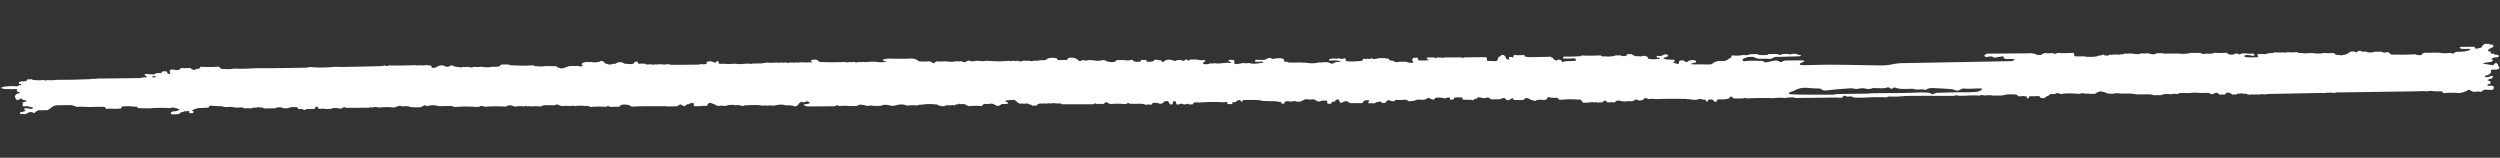 <svg xmlns="http://www.w3.org/2000/svg" width="2266" height="143" fill="none"><rect width="100%" height="100%" fill="#333333" stroke="none"/><path fill="#fff" d="M1794.68 82.214c-.7.143-1.26.567-1.88.863-4.4.529-8.8.586-13.26.568-8.24-.034-16.45.297-24.67.492-.15.003-.29.202-.45.31-1.44.502-2.81 1.536-4.48.299-1-.744-2.26-.761-3.53-.797-2.13-.06-4.27-.213-6.37-.113-13.99.67-28.01.454-42.01.664-1.69.025-3.36.22-5.05.335-7.6.114-15.2.22-22.81.345-2.72.044-5.48-.055-8.1.628-9.57-.012-19.14.008-28.71-.049-3.6-.022-7.21-.209-10.81-.363-.31-.013-.71-.303-.88-.534-.34-.458-.07-.951.46-1.171 1.46-.603 3.16-.963 4.47-1.685 4.12-2.27 8.67-2.85 13.76-2.19 2.28.296 4.65.242 6.97.387 1.06.065 2.54-.04 3.07.397 2.66 2.176 5.59 1.333 8.75.955 5.6-.667 11.29-1.006 16.93-1.428 1.26-.093 2.67-.187 3.8.122 2.14.585 4.02.358 6.1-.073 1.36-.28 3.04-.263 4.4.047 2.61.598 4.97.7 7.28-.443.78-.392 1.61.114 2.37.107 3.34-.03 6.75.472 10.02-.428 1-.277 2.13-.403 2.91.319 1.07.992 1.99.951 2.98.02.63-.58 1.49-.527 2.28-.236 3.61 1.33 7.44 1.078 11.26 1.04 1.91-.02 4.08-.334 5.68.188 3.1 1.01 6.28-.448 9.26.618.89.318 1.54-.275 2.21-.61 2.03-1.024 4.29-1.086 6.7-.909 3.59.265 7.2.276 10.79.6 2.44.224 4.99-.02 7.35 1.064 1.92.888 4.06.747 5.81-.54.94-.707 2.29-.883 3.54-.737 5.26.612 10.48-.466 15.72.097-.08.898-.5 1.56-1.86 1.84Zm-430.98-26.9c-.14-.025-.09-.238 0 0Zm-58.36-1.636Zm-66.5 2.933ZM222.002 94.821c-.158-.15-.301-.38-.465-.496.164.115.308.346.466.496h-.001ZM154.901 69.05Zm-14.056.905c-.556.145-1.164.19-1.898.296-.4-.2-.871-.432-1.341-.664.5-.2.973-.456 1.509-.58.35-.082.789.02 1.186.053.199.016.412.033.586.097.171.062.447.222.421.274-.093.195-.239.465-.463.524ZM2072.49 47.339c-1.11.585-2.26.546-3.41.009-2.32.494-4.67.27-7.02.043-2.02.894-4.39.653-6.59.989-2.44 1.389-5.29.23-7.9.553-1.23.153-1.89.529-1.13 1.523.4.518.72 1.266-.59 1.351-3.6.23-7.2.428-10.78-.192-.32-.054-.67-.38-.78-.629-.26-.557.37-.82.94-.911 2.14-.343 4.21-.006 6.27.45.89.198 1.97 0 2.06-.613.06-.438-.87-.954-1.36-1.436-2 .148-4.01.511-6.01-.06l-3.83-.022-.32.256-.47-.079c-1.84 1.027-2 1.028-3.26.018l-.01.069-2.35-.17c-.6.64-1.29 1.147-2.53.903-.85.253-1.72.282-2.56-.072-1.47-.067-1.82-1.245-3.01-1.58-3.48.376-6.97.417-10.48.068-1.4.5-2.85.878-4.46.883l-1.27-.024-2.56-.025c-.84.284-1.68.532-2.57.073-.9.105-1.4-.262-1.77-.782l-9.34.045c-2.15.759-4.51.635-6.8.84-.42-.014-.87-.026-1.31-.038-4.11-.475-8.23-.16-12.35-.216-1.61-.022-3.31.364-4.83-.392-1.76.022-3.53.045-5.29.069-.37.521-.97.75-1.8.688-.84.482-1.71.395-2.59.046-1.15.134-2.11-.086-2.87-.724-2.23.078-4.46.464-6.72.054-.94.297-1.91.88-2.83.837-2.5-.116-4.96-.497-7.45-.774-1.3.41-2.61.368-3.92.058-1.7.776-3.62.864-5.55.913-.52.633-1.13.597-1.77.059l-4.25.032c-.66.494-1.34.482-2.01-.015l-.32.166-.32-.142c-.81.562-1.62 1.127-2.91.927l-1.29-.182c-.74.063-1.21-.173-1.47-.639l-.49.039-.53-.1c-.99.856-2.34 1.041-3.81.918-.68.557-1.53.864-2.6.79-2.89.73-5.9.1-8.84.326-.48-.16-.94-.319-1.4-.478l-2.57.08-5.11-.04c-.72.065-1.03-.307-1.38-.64.34-.917-.06-1.751-.61-2.569-4.79.359-9.57.414-14.38.091-1.55.795-3.09 1.3-4.73.062-2.24.32-4.49.362-6.76.03l-2.73.992c-.17.549-.53.917-1.47.738l-1.29-.008c-1.11.174-2.06-.027-2.77-.686-1.34-.319-2.69-.637-4.03-.957-.42.072-.82.203-1.24.206-12.55.106-25.11.201-37.67.286-.42.002-.84-.113-1.26-.175-.87.618-1.74 1.235-2.62 1.852.54.902 1.41 1.6 2.85 1.3 2.07-.43 4.01-.87 5.82.465.67.495 1.47.153 2.29-.027 1.76-.391 3.61-.592 5.41-.92.79-.145 1.39.205 1.35.555-.21 1.522 1.05 1.681 2.68 1.805 2.49.189 5.02-.307 7.5.289-.83.538-1.65 1.074-2.49 1.613-11.25.227-22.53.468-33.8.677-21.91.406-43.81.812-65.72 1.17-3.23.053-6.37.478-9.4 1.118-3.74.79-7.49.995-11.33.937-14.05-.215-28.1-.537-42.15-.632-8.29-.055-16.58.25-24.88.379-1.27.02-2.55.019-3.82-.068-.56-.038-1.3-.107-1.37-.741-.06-.524.43-.769.87-1.08.96-.681 2.74-.706 3.23-2-.7-.163-1.25-.397-1.8-.398-4.68-.003-9.36.043-14.04.059-1.53.004-2.97.123-4.09.972-.87.66-1.81.681-2.72.042-1.59-1.11-3.47-1.064-5.38-.71-1.84.344-3.63.822-5.47 1.169-1 .187-2.15.426-2.99-.227-1.36-1.047-3.07-.896-4.76-.918-4.25-.053-8.5-.325-12.71.325-.93.145-1.68-.238-1.99-.859-.3-.628.04-1.204.86-1.526 1.28-.508 2.62-.959 3.93-1.433 1.87.063 4.31-.388 5.51.287 3.46 1.938 7.18 1.318 10.85 1.29 2-.015 4.2.632 6.01-.537 1.04-.648 2.04-1.248 3.64-1.144 1.58.101 3.18-.028 4.77-.055 5.06-.14 10.13-.286 15.19-.412 1.24-.032 1.89-.514 2.22-1.305-.72.186-1.43.172-2.09-.145-.96.17-1.49-.213-1.89-.764l-4.25-.025c-1.11.573-2.24.613-3.4.055l-5.36.046c-.57.297-1.14.593-1.72.89-1.04-.159-2.14-.217-2.87-.896l-8.15.12c-.11.273-.29.52-.55.74-.41-.007-.82-.05-1.22-.128-1.7.341-3.41.497-5.17.151-1.13.138-2.08-.096-2.82-.75l-7.01.08c-2 1.308-4.46.703-6.76.782-3.2.744-6.47.548-9.74.258-.12.58-.25 1.161-.38 1.742-.31.408-.61.819-1.39.807l-.12.056c-1.8 1.839-4.36 2.852-7.42 2.518-3.73-.405-6.12.85-8.43 2.547-.39.288-1.07.38-1.61.561l-9.41-.006c-2.54-.288-5.14.4-8.42-.381 1.83-.75 3.18-1.2 4.73-1.373.25-.886.45-1.788-1.3-2-2.11-.257-4.17-.18-5.75 1.018-1.1.836-2.09.768-3.05-.095-1.5-1.352-3.18-.848-4.87-.381-.03.26-.04.522-.09.778-.53 2.415-.83 2.487-4.25 1.061l.04.035-.59.056-.51-.229c.12-.267.14-.54.07-.816.35-.137.72-.196 1.12-.185l-.18-1.665c-3.35-.136-6.74-.117-10.07-1.02.59-1.464 2.94-1.12 3.76-2.121.29-.36.68-.926.48-1.189-.24-.308-1.05-.424-1.64-.562-1.71-.395-2.56.845-3.96 1.066-1.53.766-3.22.313-4.85.256.14.54.28 1.08.43 1.622l.35-.135.29.197c.86-.175 1.95-.054 1.99.494.04.463-1.06.742-1.95.531-2.56.41-5.12.53-7.69-.024-1.74-.08-1.13-1.087-1.37-1.757-.64-.098-1.22-.262-1.52-.72-1.38-.103-2.75-.598-4.15.135-.66.347-1.63.226-2.39-.173-1.18.284-2.34.32-3.46-.178-.82.096-1.26-.177-1.43-.714-.74-.114-1.32-.391-1.68-.891l-3.92.03-.81 1.522-.56.029-.56-.03c-.83.472-1.7.377-2.58.066-.79.075-1.4-.133-1.82-.622-1.35.29-2.71.294-4.08.023-.38.466-.98.622-1.71.592-2.92.758-5.93.698-8.96.386l-1.38.197-1.86-1.058c-5.63.336-11.26.412-16.9.099-.54.287-1.09.575-1.63.863l-1.26-.207c-4.55.535-9.15.357-13.74.362-.14.587-.27 1.174-.41 1.762l.07.076 6.38-.022c.45-.012.9-.026 1.35-.04l2.59-.24 1.29 1.005.08-.061c-.02.38-.03.76-.04 1.14l-.38.166-.35-.208c-1.29.583-2.77.422-4.17.463-2.43.069-4.8.015-7.11.839-.98.348-.75-.719-1-1.196l-1.5-.908c-.57.012-1.13.026-1.7.039-1.05.648-2.11 1.217-3.1-.07-1.13-.25-1.41-.91-1.61-1.608-.38-.047-.75-.106-1.12-.187a4.856 4.856 0 0 0-.45-.833c-4.8.108-9.59.29-14.39.295-2.69.003-5.42.43-8.08-.272-1.76.069-1.53-.949-1.82-1.682-3.09.346-6.2.411-9.32.078-.54.602-.51 1.276-.61 1.962-.06.45-.74.335-1.09-.067-.82-.044-1.65-.087-2.47-.132-.51.642-.67 1.296-.11 1.976-1.3.936-2.07.368-2.73-.51-.68-1.147-.87-2.5-2.63-3.201l-1.9.042c-.39.585-.55 1.3-1.66 1.472-.36.11-.73.219-1.09.328-.03.569-.05 1.137-.07 1.705.31.046.65.06.97.093-.32-.032-.66-.047-.97-.092-.41.58-.83 1.16-1.24 1.74-1.19.431-2.43.25-3.69.173-1.66-.104-3.34-.07-5.01-.096-.52-1.103.2-2.371-.93-3.395l-19.59.14c-1.06.584-2.14.573-3.23.017l-15.86.144c-.67.483-1.35.478-2.03-.014l-4.29.092c-.32.256-.65.511-.97.767-.3-.293-.59-.587-.89-.88-1.85-.009-3.71-.086-5.56-.005-1.68.075-1.82.56-.74 2.146l.14-.422c.39.026.76.108 1.11.246-.2.422-.58.668-1.24.657l-3.82.042c-.2.023-.4.061-.6.066-3.88.092-3.88.091-4.66-2.613l-2.81.16-.33.112-.29-.167c-.66.456-1.32.915-1.28 1.65l.05-.077-.3 1.063c.45.331.9.663 1.34.994-.22.646-.74 1.054-1.74.983-1.66-.12-3.37-.126-4.77-.95l-6.36-.084c-1.23.544-2.51.512-3.81.133-.44-.034-.88-.068-1.32-.104.03-.271.02-.543-.02-.814-1.46-.134-3.08.077-4.08-1.028v.001c-.24-.777-1.04-1.092-2.07-1.088-.83.003-1.59-.044-2.23-.467-1.32.316-2.64.271-3.98.016-2.21.567-4.45 1.025-6.85.842a14.04 14.04 0 0 1-.55-.738l-.2-.014c-.39.527-1.03.745-1.84.76l.04.08c-.96-.117-1.92-.236-2.87-.354a.805.805 0 0 0 .06.625c-2.85-.84-3.09-.754-3.8 1.322l-2.32.243c-3.83.271-7.65.708-11.52.162-.62-.033-1.25-.186-1.14-.688.18-.768-.21-1.38-.71-2l-.43.001c-1.56.65-3.14.85-4.77.057-1.8.415-3.62.434-5.45.076-1 .184-2.01.353-3.01.557-.62.13-1.15.413-.94.924.08.214.59.483.9.49 1.26.025 2.53-.04 3.79-.076 2.36-.067 4.59.153 6.36 1.447-2.34-.167-4.64-.343-6.59.933-.83.541-2.16.678-2.97.21-3.52-2.025-7.41-.389-11.07-.84-4.26 1.471-8.6.574-12.94.144-.68.283-1.32.197-1.96-.081-3.73.056-7.46.159-11.19.129-.72-.006-1.45-.531-2.18-.817-.71.25-1.39.25-2.01-.158-.35-.085-.92-.109-1.01-.265-.27-.485.32-.736.77-.996l.02-.062c-.73-.25-1.19-.646-1.38-1.2-2.45-.769-4.94-.472-7.43-.167-.41.069-.81.138-1.22.206-1.53.556-2.13-.647-3.24-.9-.47.34-.96.291-1.45.019-.36.526-.97.771-1.76.818l-.01.003c-.46.841-1.41.997-2.54.894l.13.202-7.83-.119c.01.606.03 1.213.04 1.819 2.19-.05 4.37-.101 6.56-.15l-.18.202c.52-.025 1 .03.88.504-.02.107-.52.15-.8.221l-.39.29-.55-.109c-3.66.538-7.3 1.4-11.02.1-1.76.332-3.52.381-5.29.021l-5.73 1.006c-1.28-.158-2.93.066-2.48-1.586.18-.653-.21-1.388-.34-2.084-.99-.08-1.97-.16-2.96-.236-1.15-.088-1.87.232-2.01 1.092.5.22 1 .435 1.49.662.45.207.88.428 1.32.642-.49.185-.99.37-1.48.555-2.14-.792-4.26.178-6.39-.012-2.53.562-5.1.496-7.68.139-1.2.345-2.44.324-3.68.13l.05-.037c-1.56.735-3.32.912-5.14.844-.88-.033-1.47-.451-1.5-1.114-.02-.5.52-.702 1.12-.821v.006c1.5-1.65 1.5-1.65-1.16-1.794-.43.043-.85.084-1.28.125l-6.92-.82c-.98.334-1.97.29-2.97.026-.3.183-.63.35-.91.552-1.25.908-2 .49-2.54-.502-.46.267-.94.332-1.43.028-.5.777-1.07 1.843-2.51 1.082-1.99-1.04-3.82-.486-5.75-.235-.46.81-1.04.72-1.7.107-.35.2-.65.162-.89-.114-1.19.132-2.04-.43-3-.783-.54.32-1.1.32-1.67.023-.98.29-1.95.581-2.93.871-.16.496-.58.805-1.29.907-.1.418-.34.774-1.03.631-.18-.038-.23-.422-.35-.648l-.24-.19.19-.217c-1.48-1.168-3.76-.555-5.43-1.29l-.26.142-.27-.134c-1.19.347-1.46 1.514-2.89 1.653l-1.27.158c-3.39.358-3.39.358-4.45-1.706a9.92 9.92 0 0 1-4.22-.01c-.51 1.854-.51 1.854-2.85 1.742-.87.228-1.72.262-2.56-.091-1.51-.027-1.76-1.225-2.9-1.603l-.37.152-.36-.156c-2.39.704-4.81.715-7.26.077-1.77.443-3.58.078-5.36.056-.53.307-1.06.615-1.58.921-.34.327-.64.88-1.02.908-3.02.224-5.98.09-8.51-1.383-.31-.18-.73-.267-1.09-.397-.25.206-.51.21-.783.008-3.046 1.007-6.146.889-9.277.156l-4.422-.02c-1.131.614-2.269.562-3.411-.014-.632.026-1.264.053-1.897.078-.893.671-1.793 1.26-3.036.293-.708-.552-1.41-1.114-2.184-1.615-1.707-1.105-5.523-1.389-7.463-.427-.517.256-.492 1.064-.716 1.619a8.339 8.339 0 0 1-1.138-.132l-6.389.151c-.881.033-1.368-.298-1.584-.881-.107-.264-.152-.734-.33-.763-3.37-.545-6.735-.964-9.533 1.016-.257.362-.502.656-1.229.663-1.746.016-3.487.12-5.23.187-1.457.432-2.945.553-4.477.174-1.643.661-3.307.693-5.001.053-1.453.334-2.911.155-4.369-.007-1.9.717-3.815 1.149-5.796.087l-.479-.011c-.721.51-1.464.534-2.236.034-.57.327-1.132.209-1.694-.023-1.041.616-2.109.577-3.199.042h-.515c-4.985.648-11.844.702-16.198.13-.725.236-1.43.179-2.12-.092l-2.559.02c-1.239.341-2.493.537-3.803.161l-5.131-.2c-.663.335-1.387.406-2.167.24-.608.592-1.216.862-1.822.012-1.304-.082-2.652-.829-3.888.163-1.79 1.438-3.582.803-5.348-.101-1.431.319-2.87.357-4.319.022-3.205.905-6.45.645-9.705.087-2.679.358-5.37.362-8.07.073l-1.668.902c-.217.563-.51 1.159-1.535.704-1.014-.45-1.903-1.045-2.847-1.575-3.283.035-6.565.455-9.847-.075-.207-.029-.526-.007-.601-.092-1.45-1.658-3.822-2.09-6.245-2.467-7.414.564-14.861.158-22.293.17-1.105.77-3.47.047-3.887 1.63 1.111.334 2.226.668 3.415 1.023-3.758.869-4.569.879-10.314.146l-5.833.06c-.612.504-1.239.505-1.877.009l-.351.166-.359-.162c-.61.498-1.24.506-1.89.024a9.767 9.767 0 0 1-4.415.037c-1.453.608-2.912.806-4.383-.01-1.475.202-2.947.457-4.453.09-1.132.584-2.278.558-3.436.014-7.122.316-14.249.39-21.384.059-1.177.238-2.116-.085-2.763-.757-1.652-1.716-3.938-1.58-6.261-1.132-.432.083-.688.613-1.013.964.725.16 1.449.38 1.086 1.054-.242.45-.838.462-1.33.06-3.266.48-6.558.039-9.837.06-.7.508-1.425.526-2.175.036a22.094 22.094 0 0 1-6.636.043c-1.214.597-2.444.611-3.694.02-1.756.354-3.522.347-5.298.052-.689.52-1.384.515-2.086-.005-3.166.19-6.327.514-9.511.072l-5.481.844-1.294-.017-6.385.076c-1.278.443-2.563.397-3.853-.005-3.831.192-7.638.94-11.507.137-3.833.296-7.671.39-11.519.043-.6.033-1.203.057-1.802.102-1.471.11-2.264-.218-2.09-1.414.057-.39-.343-.817-.533-1.228l-.302-.012c-1.378.604-2.099 2.446-4.574.848-1.25-.809-3.257-.493-4.869-.104-.446.108-.691.63-1.02.978.456.127.917.28.716.705-.061.13-.578.146-.885.214-1.521.606-3.117.468-4.723.195-1.949.796-4.144.5-6.21.544-6.753.144-13.515.146-20.275.152-.799 0-1.603-.317-2.405-.487l-3.237.013c-.606.504-1.237.52-1.898.035l-4.763-.047c-.833.33-1.687.33-2.557.056-1.278.365-2.558.414-3.842-.02-1.001.057-2.003.13-3.006.166-1.096.037-2.018-.227-2.646-.913-.975.259-1.956.315-2.948.023-2.874.535-2.874.535-3.559-1.807-.55.272-1.1.253-1.648-.019-.311.202-.746.361-.914.613-.779 1.161-1.751 1.977-3.843 1.717-1.225-.152-2.547.147-3.692-.428-.74.268-1.444.27-2.091-.16-2.668-1.813-5.203-1.348-7.676.165-.628.315-1.29.357-1.985.097-1.919.64-3.839 1.264-5.816.08-1.634-.07-2.28-.859-2.664-1.836-.763-.095-1.317-.395-1.659-.9-.449.275-.907.346-1.386.024-.355.561-.832.996-1.827.903l.064-.033c-2.294.744-4.612.782-6.959.067-1.442.351-2.898.183-4.353.027-.764.192-1.515.424-2.297.567-.84.153-1.438.427-1.571 1.057-.022-.006-.044-.011-.065-.018h-.002a188.9 188.9 0 0 1-.172 1.086l1.29.828-1.137.188c-1.03.664-2.093.562-3.175.021l-8.093.039-5.428 1.866c-1.32.448-2.598.336-3.845-.182-1.374-.106-1.943-.936-2.744-1.556l-8.821-.108c-2.983.241-5.961.647-8.973.086-1.22.083-2.228-.307-3.21-.76-5.331.332-10.659.54-16.004.036-2.328.126-4.622.1-6.725-.804-1.926.017-3.853.032-5.779.048l-1.429.935c-.059.615-.462.93-1.397.783-1.546.376-3.113.529-4.724.173-3.678.833-7.385.77-11.114.089-2.2.373-4.411.37-6.635.067-1.559.985-3.143.686-4.734.005a9.757 9.757 0 0 1-4.428.038c-1.594.622-3.205.687-4.844.038-.67.286-1.304.19-1.922-.099-.59-.114-1.397-.092-1.73-.365-1.436-1.175-2.916-.791-4.447-.295-.203.534-.688.768-1.49.669l-1.29.002c-3.09-1.823-6.003-1.484-8.8.29l.036-.013-2.595.897-2.553-.785c1.019-.599 1.146-1.117-.33-1.422-.942-.194-1.908-.33-2.864-.492-2.71.368-5.429.387-8.159.063-.673.522-1.367.529-2.08.02-8.191.185-16.372.606-24.58.19-1.253.734-2.527.746-3.825.023-.003 0 .065-.04.065-.04-2.303.83-4.822.706-7.295.775-2.478.071-4.958.129-7.437.191-7.805.163-15.609.35-23.416.473-2.314.036-4.635-.11-6.952-.171-6.35.838-17.632.924-22.474.172l-.259.14-.268-.135c-2.168.785-4.565.647-6.87.697-8.718.188-17.442.301-26.164.398-5.312.059-10.626.033-15.94.045-6.613.342-13.226.717-19.876.288-3.24.867-6.632.425-9.959.46-1.982.02-2.324-1.65-3.826-2.187-5.34.47-10.696.384-16.057.11-.92.596-.778 2.028-2.764 1.79l-.332.228-.437-.117c-2.894 1.388-2.894 1.388-6.158-.87a32.433 32.433 0 0 1-7.81.054c-1.189.468-1.368 1.842-3.149 1.776-.882.307-1.749.343-2.589-.097-1.04-.078-2.08-.224-3.116-.214-1.203.011-1.924.46-1.808 1.411.106.848 1.061 1.716-.058 2.54-1.285-.06-2.263-.29-2.24-1.456.007-.353-.577-.716-.891-1.074-.939.299-1.878.328-2.818-.02-1.017.568-1.034 2.03-3.034 1.72l-3.339.158c-.332.52-.799.902-1.693.847-.499.567-1.056.5-1.645.06-1.208.248-2.387.124-3.558-.153-.809-.006-1.626-.063-2.426-.006-1.093.077-1.247.566-.742 1.18.199.243.542.434.852.62.583.351 1.465.712.387 1.213-.403.188-1.159-.007-1.755-.027a2.665 2.665 0 0 1-2.087.015c-.25.23-.505.457-.763.683-11.441.13-22.881.265-34.324.388-1.689.018-3.379-.014-5.069-.022-1.536.371-3.091.53-4.694.175-.38.126-.752.347-1.145.364-9.975.4-19.95.811-29.96.633-3.279.287-6.553.65-9.876.223-1.066.566-2.148.583-3.244.014-2.451.067-4.896.437-7.357.018-1.611.265-2.907-.305-4.215-.843-1.008.301-2.028.343-3.065.05-.817.728-.763 2.181-2.93 1.788-.774.406-1.57.24-2.369.024l-2.636.928.187 1.62c.35-.052.707-.141 1.035-.104.339.04.836.203.923.39.22.481-.283.703-.876.79-.375.053-.765.069-1.147.101-.717.834-1.903 1.097-3.103.924-2.436-.353-4.829-.032-7.24-.03-.741.37-1.518.298-2.306.074L.686 79.6l.068.072c2.393 1.297 5.203 1.025 7.9 1.093 2.273.059 4.55-.018 6.867-.036-.457 2.197-.457 2.197 2.97 3.314-1.348.838-3.506.577-4.435 2.162-1.08 1.846.048 3.1 1.168 4.486.321-.061.63-.037.923.085.635-.337 1.27-.674 1.903-1.012 1.558-.83 2.124-.192 2.439.821.972.121 1.962.193 2.905.387.939.192.532.687.115.92-.612.341-1.376.544-2.077.806a3.765 3.765 0 0 0-1.22.103c.036.25.037.5.004.754a4.23 4.23 0 0 0 1.177.1l-.002.002-1.05.986.078-.069.289 1.697c.33-.044.61.022.842.196.898-.1 1.796-.2 2.697-.302 1.75.397 3.499.796 5.252 1.19.547.121.704.348.383.666-.225.225-.503.563-.797.582-.799.052-1.639.032-2.424-.088-1.585-.246-3.146-.568-4.747-.16a.763.763 0 0 1-.076.66c1.542 1.18 1.528 1.365-.031 2.012l.042-.018-3.801.939c.14.536.28 1.071.418 1.606a6.892 6.892 0 0 1 4.076-.015c.928-.374 1.857-.749 2.785-1.125 2.025-1.57 4.019-.61 6.016.157l-.025-.016c.511-.632.613-1.506 1.924-1.666l.068-.03c.526-.663 1.24-1.087 2.401-.923l5.196-.017 2.453-.121 5.067-3.582.265-.271.446.1c1.488-.76 3.235-.626 4.919-.655 3.398-.06 6.8-.07 10.199-.118.88-.013 1.641.105 2.162.66 1.04.027 1.961.242 2.613.87l6.172-.066c5.068.497 10.132.086 15.198.104 1.267.004 2.54-.04 3.803.032 1.378.08 1.358.973 1.683 1.649.418.02.828.075 1.227.169a26.206 26.206 0 0 1 6.467-.036c.399-.105.805-.11 1.213-.013l4.854-.283c.396-1.031.693-2.135 2.792-1.876 3.448-.366 6.875-.114 10.299.26a9.889 9.889 0 0 1 1.08-.13c-.036-.05-.078-.088-.117-.134.039.046.082.084.117.134.233.21.326.448.298.709.623.112 1.155.31 1.432.749l10.001.102c6.214-.55 12.449-.553 18.696-.174 1.457-.541 2.918-.823 4.389.004 1.094-.068 1.996.192 2.682.816.453.02.905.04 1.358.062.11.69-.431 1.012-1.272 1.163-.245.471-.801.533-1.421.514-1.089.467-2.306.354-3.496.362-.311.485-.843.766-1.565.87l.041 1.757 3.758.101 3.363-.215 1.612-1.244c.59-.709 1.513-.704 2.495-.576.177-.219.312-.45.406-.694l4.852-.253.056 1.876 3.634-.063.129-1.78c-.668-.11-1.19-.321-1.226-.881a2.558 2.558 0 0 1 1.148-.11c.512-.73 1.362-1.038 2.487-1.006.89-.734 2.164-.707 3.36-.774 2.643-.146 5.293-.245 7.94-.363 1.029-1.907 1.085-1.873 3.504-1.666 2.045.175 4.112.213 6.165.337 1.187.07 2.464-.163 3.491.5 1.577.208 3.124.456 4.77.258 2.02-.241 4.05-.138 5.943.573.684-.3 1.357-.288 2.025.038 2.441-.243 4.913-.634 7.019.784 1.759-.388 3.525-.424 5.304-.02 1.727-.73 3.634-.9 5.606-.868.823-.389 1.67-.407 2.543-.067 1.529-.224 2.871.016 3.987.825l10.045-.085c2.595-1.374 5.23-1.113 7.888.001l-.061-.026 3.721.014c2.307-1.281 5.037-1.142 7.703-.992 1.195.068 1.519.886 1.59 1.668 1.961-.057 3.959-.231 5.504.972l.057.018c2.782-1.68 6.162-.906 9.311-1.087.414-.916.9-1.798 2.193-2.291.796.793.991 1.875 2.368 2.357 1.967-.412 3.935-.472 5.908.031l4.948-.2c.232-.22.431-.524.729-.584 1.8-.362 5.431-.046 7.705.6l.115-.005c.368-.52.971-.795 1.771-.864.843-1.324 1.777-.465 2.694-.032l20.416-.109c1.089-.4 2.201-.466 3.345-.094 2.004-.732 4.032-.704 6.082-.043 4.521-.462 9.049-.56 13.594-.071.362-.202.748-.227 1.159-.08.642-.588 1.468-.922 2.543-.908 1.064-.889 2.181-.691 3.321-.028.002.001.318-.145.318-.145l.296.17c2.844-.299 5.662-.456 8.213.84.689-.302 1.377-.315 2.062.02l6.326-.087 2.37-1.108c1.263-.945 1.425-.926 3.406.128l.069.03c3.34-1.1 6.712-1.227 10.128-.081l.362-.175.343.197c3.49-.058 6.979-.133 10.469-.166 1.031-.01 2.058.106 2.692.827l-.037-.046c.393-.138.73-.085 1.012.158 6.384-.457 12.773-.607 19.181-.065l2.574-.051.276-.198.354.125c1.622-1.463 3.288-.558 4.949-.003 6.439-.516 12.894-.518 19.361-.18 2.369-1.596 4.788-1.515 7.249-.048l-.07-.039a1.493 1.493 0 0 1 1.151.107c2.773-.555 5.576-.497 8.392-.131.807-.667 1.634-.668 2.484-.019a4.629 4.629 0 0 1 3.178.02c2.988-.283 5.983-.256 8.984-.026l.359-.213.437.128c1.008-.883 2.441-1.036 3.894-1.042 2.671-.011 5.342.044 8.014.072 2.264-1.025 2.283-1.02 3.951.023l-.02-.013 3.013.831c2.394-.418 4.795-.47 7.207-.02 1.269-.464 2.552-.645 3.869-.057 3.396-.457 6.801-.55 10.217-.01 1.707-.466 3.014.225 4.359.806 4.744-.476 9.504-.474 14.275-.135 1.1-1.361 2.16-.55 3.226.043l8.636-.204c.483-1.033 1.388-1.728 3.009-1.848 3.035-.223 5.834.082 7.977 1.868 9.857-.697 19.77-.265 29.65-.477 1.031-.023 2.074.168 3.111.26l8.76-.18c.231-.461.691-.746 1.373-.86 1.05-1.176 1.406-1.163 2.697.06.775.101 1.467.303 1.889.824l.021.008 1.842-.849c.32-.952 1.368-1.008 2.457-1.01.748-.805 1.897-1.016 3.157-1.003 1.195.012 1.939.247 1.372 1.3-.32.593.331 1.08.861 1.525l6.116-.128c.642-.56 1.289-.414 1.939.035a3.723 3.723 0 0 1 2.753-.014c.087-.13.176-.261.259-.393 1.97-3.151 1.97-3.151 6.539-1.335l.122.047 3.128 1.61a17.692 17.692 0 0 1 6.716-.046c1.798-.495 3.508-1.256 5.588-.9.913-.328 1.795-.394 2.602.176 2.144.248 4.506-.717 6.454.628l2.416.004c.317-.19.623-.517.95-.525 5.422-.14 10.856-.666 16.246.366 1.109-.375 2.217-.403 3.333.006 2.133-.29 4.276-.3 6.428-.054l.324-.204.369.167c3.707-1.148 7.446-1.24 11.224-.076 1.139-.327 2.277-.4 3.417.024 1.283-.179 2.375.041 3.212.8.453-.328.908-.308 1.366.007l1.754-.859c.033-.501.295-.892.962-1.09.175-.712.502-1.35 1.576-1.623l.008-.008c.29-.855.787-.961 1.509-.257 1.211.042 2.328.08 3.458-.496 1.602-.816 2.589.11 3.656 1.147-1.501 1.278-4.266.641-5.795 1.779l-.037.145 2.9 1.201.424-.17.391.212 24.336-.171.326-.217.414.127c1.753-1.11 1.765-1.108 3.722-.034 3.189-.383 6.384-.475 9.589-.014 2.094-.034 4.189-.069 6.283-.105.638-.605 1.503-.885 2.563-.883.449-.681.951-.79 1.531-.085 1.989-.133 3.733.528 5.558.934 1.938-.438 3.878-.484 5.828-.002l6.32-.099c.13-.1.248-.218.408-.28 2.974-1.156 5.905-.676 8.823.208l-.073-.053 2.462.072.274-.169.312.137c3.777-1.248 7.579-1.773 11.452-.092a33.682 33.682 0 0 1 9.127-.07c1.296-.709 2.786-.905 4.387-.81 4.237-.703 8.506-.657 12.794-.17.873-.171 1.335.145 1.631.657 1.106.14 2.185.323 2.889 1.051.883-.35 1.773-.33 2.67-.007 1.225-.86 2.669-1.19 4.376-.887l1.26.008c1.247-.277 2.507-.272 3.778-.065 1.069-.692 2.331-1 3.777-.948.461-.594.962-.703 1.529-.073 1.826-.011 3.825-.657 5.265.751l2.798 1.06c3.867-.458 7.748-.467 11.641-.104.921-2.185 3.262-2.123 5.759-1.818 1.746-.352 3.494-.702 5.111.295l3.067 1.44c.482-.331.98-.343 1.498-.033.343-.514.908-.835 1.669-.985.433-.777 1.369-.802 2.378-.8 1.332.003 2.663-.05 3.996-.083l-.231-1.514c-.574-.16-1.417-.213-1.646-.507-.549-.704.207-1.162 1.091-1.232 2.294-.183 4.604-.277 6.915-.342.218-.006.471.446.708.685 1.319.99 2.415 2.148 4.169 2.81 1.079-.35 2.158-.37 3.239.02 1.883-.096 3.897-.758 5.43.641 1.003.127 1.971.296 2.521.997l3.525.063c.85-.581 1.273-1.498 2.624-1.686.809-.483 1.669-.4 2.55-.093a9.232 9.232 0 0 1 3.852-.04l.411-.22.469.157c.68-.509 1.382-.518 2.103-.024 2.403-.41 4.812-.47 7.233-.017 1.5-.184 2.993-.35 4.08.681l27.973-.005.292-.204.368.136c1.188-1.275 2.412-.413 3.629.003 1.75-.428 3.515-.42 5.293-.065.1-.132.17-.282.31-.393 2.06-1.682 2.06-1.678 4.37-.414.5.276 1.04.522 1.56.782 4.1-.444 8.2-.552 12.31-.031l2.39-.17c1.35-1.11 1.57-1.127 2.94-.12 3.06-.003 6.13.039 9.19-.026 1.92-.04 3.67.178 5.22 1.025 1.73-.426 3.46-.424 5.22-.061.51-.624.5-1.553 1.9-1.66.41-.279.84-.287 1.29-.022 1.44-.1 2.83-.066 3.95.729.41-.164.8-.147 1.19.052l.35-.21.42.14 1.68-.863c.05-.537.27-.982 1.14-1.071l-.05.032c2.86-.865 3.21-.874 3.95.748.41.885.9 1.547 1.98 2.013l.33-.005c.41-.315 1-.578 1.2-.952.43-.823-.5-2.33 1.72-2.2 1.5.087 1.11 1.381 1.48 2.158.13.25.17.521.24.786.37-.085.68-.026.95.191l.4-.195.43.163c1.59-.883 3.2-1.343 4.89-.06.48-.325.97-.28 1.46.003 1.04-.712 2.09-1.112 3.21-.108l3.4-.036c.33-1.082 1.03-1.896 2.84-1.856 1.27.026 2.53.075 3.79.113 7.24-.553 14.49-.585 21.76-.18.6-.073 1.2-.223 1.8-.207 2.22.058 1.2 1.011.88 1.87 1.3-.009 2.55-.084 3.78-.012 2 .116.69-.832.98-1.27.45-.687 1.7-.572 2.72-.409.54-.431 1.02-.906 1.63-1.284 1.95-1.224 3.06-.907 4.17 1.157l.12.005c.4-.814.49-1.891 2.13-1.898 5.35-.018 10.73-.345 16.04.547.16.026.27.191.39.306 2.33.061 4.65.117 6.97.184 2.53.072 5.11-.205 7.52.64l.4-.19.38.21c2.04-.138 2.24.031 1.9 1.757.91-.34 1.82-.338 2.74-.012.22-2.02.38-2.178 2.46-2.28 1.23-.061 2.48-.103 3.6.421l.27-.004c1.65-.769 3.32-.941 5.02-.037.01 0 .32-.147.32-.147l.3.17 2.46-.082c1.35-.637 2.69-1.278 4.05-1.91.96-.453 1.94-.413 2.91.03.7-.295 1.38-.265 2.06.057 1.84-.035 3.92-.84 5.25.823.66.113 1.18.343 1.45.802l2.18.023-.09.047c1.94-1.224 4.28-.784 6.52-.754.11.882.22 1.764.32 2.645.42.016.82.088 1.19.219.82-.08 1.64-.158 2.47-.236.16-.634-.25-1.502 1.25-1.586.7-.134 1.4-.269 2.1-.401l.18-.926c2.56-1.245 2.98-1.24 3.54.242.28.73.25 1.506 1.28 1.973 1.38.001 2.2-.835 3.36-1.162 1.26-.354 2.68-.463 3.49.39 1.05 1.097 2.46 1.076 3.93 1.085 2.95.017 5.89-.001 8.84-.004 2.03-2.815 2.06-2.816 6.5-2.55-.36.636-.71 1.273-1.07 1.91-.04.25-.02.497.07.742l2.27-.017c.51-.02 1.02-.037 1.54-.056l-.12.048c.42.002.83.055 1.23.157.36-.14.74-.197 1.15-.17.3-.47.64-.911 1.48-.973.38.012.92.144 1.1.015 1.36-.956 2.43-.737 3.45.314.22.23.65.357.99.532l.41-.179.39.206a1.3 1.3 0 0 1 1.14-.086c.56-.565 1.12-1.129 1.67-1.694 1.22-1.241 1.22-1.242 3.78-.193l-.11-.044c1.18.305 2.36.57 3.51-.012.24-.587.83-.904 1.67-.904 1.21 0 2.42.072 3.63.113l1.26-.028c1.89-.15 3.89-.733 5.39.697 1.59.893 3.27.005 4.9.144l.36-.211.43.144c2.43-1.51 5.3-1.112 8.13-.897l.39-.212.46.132c.92-.345 1.83-.689 2.74-1.034.4-.675 1.42-.944 1.94-.505 1.06.889 2.6.936 3.81 1.49l.38-.011c.74-1.047 1.48-1.934 3.55-1.93 2.45.005 4.77.227 7.04.883.19-.48.55-.822 1.38-.737l1.29-.107 1.34-.01c.03.627.07 1.252.1 1.878l2.28-.038c.46-.31.93-.62 1.4-.93l-.03.012c.04-.267.08-.535.11-.803 2.53-.427 5.06-.508 7.62-.07l-.15 1.731 6.74.268c.28-.094.56-.178.85-.255.44.059.65.24.67.532l1.85-.002c.43-.693.6-1.638 2.27-1.103l-.05-.024c.89-.6 1.54-1.678 2.97-1.443 2.36.388 4.44 1.42 7.07.195.99-.458 2.55.757 3.45 1.632l7.65-.082.3-.21.38.141c3.66-1.554 4.1-1.492 5.88.888l2.24-.106c.41-.285.8-.598 1.27-.835 2.08-1.069 2.14-1.07 3.02.713l7.41.196.43-.215.49.155c.44-.29 1.03-.523 1.32-.88.94-1.169 2.18-1.138 3.57-.504.86.388 1.63.857 2.45 1.289l.43-.07.28.255c1.03.242 2.07.482 3.1.724l.15-.029c.76-.812 1.83-1.053 3.14-.857.83-.356 1.68-.36 2.54-.02l3.71-.094c.51-.579 1.11-1.129 1.5-1.748.75-1.195 1.6-.959 2.57-.191l4.98.13c.49-.183.92-.134 1.27.187 1.17.16 1.19.915 1.56 1.491l2.34.115c5.09-.611 10.21-.62 15.34-.14 1.44-.275 2.45-.029 2.92 1.1.24.563.73 1.074 1.1 1.609l2.48.008 1.28-.01 1.28-.022c1.95-.527 3.93-.492 5.92-.113.63-.47 1.24-.508 1.85.02l4.81-.138c.21-.45.6-.784 1.26-.934.31-.723 1.07-.873 1.83-.456.63.353 1 .942 1.49 1.427l.4-.152.35.207a16.11 16.11 0 0 1 5.14-.043l.35-.216.42.148c.93-.72 1.45-1.875 3.3-1.63 2.16.284 4.47 1.068 6.43.759 2.1-.33 4.02-.189 6.04-.132.68-.265 1.5-.444 2-.834 1.2-.95 2.15-.98 3.5-.046 1 .698 2.3-.265 3.49-.037l.29-.219.4.124c1.22-1.909 1.22-1.909 4.08-1.627.14.256.33.497.56.72 2.47-.3 4.95-.418 7.43.008 8.95-.43 17.92-.283 26.89-.222 1.82.44 3.86.035 5.59.806.01 0 .42-.174.42-.174l.39.21c1.26-.025 2.53-.05 3.79-.073 1.74-.906 3.54-.941 5.38-.065l-.03-.048c2.43-.037 2.46-.032 2.91 1.861.49-.27.99-.318 1.51-.028-.22-1.02-.01-1.78 1.76-1.887 2.58-.155 3.03.023 4.09 1.888l2.25-.03c-.06-1.106.12-2.15 2.17-2.06 3.13.14 6.2.107 9.08-.889.22-.406.32-.892.71-1.183.97-.72 1.8-.587 2.24.411.45.28.9.559 1.34.837 2.53.015 5.06.03 7.59.043l.42-.22.48.15c1-.525 2-.602 3.01-.009 8.07-.286 16.14-.582 24.23-.177 3.66-.522 7.34-.52 11.03-.102 2.45-.98 5.25-.218 7.8-.715.2.234.43.454.69.66 12.5-.144 25-.294 37.5-.42 1.04-.01 2.09.148 3.14.228l2.4-.159c1.14-1.982 1.77-2.151 4.04-1.034.39.09.9.337 1.16.243 2.09-.744 3.74-.087 5.38.778l.56-.112.54.185 8.94-.076c6.7-.556 13.4-.398 20.11-.272.17-.254.35-.502.56-.741 4.25.197 8.46.176 12.72-.196 4.39-.387 8.89-.376 13.37-.39 11.28-.036 22.57.011 33.86.026l.43-.213.48.147c.25-.219.5-.44.74-.664.86.212 1.7.424 2.57.637l.46-.157.42.21c5.94-.013 11.87-.736 17.84-.18l-.02.018c1.47-.722 2.98-.69 4.52-.072 2.8-.401 5.58-.49 8.38.02l7.7-.093.32-.21.39.159c3.75-1.313 7.79-1 11.77-.838 1.12.045 1.59.77 1.96 1.465l2.21.241a6.256 6.256 0 0 1 3.84-.062c2.07-.11 2.24.034 1.98 1.754l.34-.132.29.193a1.53 1.53 0 0 1 1.14-.057c.16-1.888.18-1.891 2.65-1.83l1.26.025c1.39-.06 2.79-.135 4.18-.175 1.74-.05 2.36.734 2.61 1.764l3.43.118c1.18-.67 1.66-2 3.58-1.975.84-2.016 3.11-1.809 5.36-1.67l.28-.225.39.105c1.97-1.136 2.24-1.136 4.93-.014l.42-.143.38.212c5.49-1.072 11.02-.53 16.55-.188l-.05.028c1.88-.812 3.78-.73 5.72-.068 1.12-.338 2.24-.368 3.36.027l5.04-.077c3.08-2.31 4.87-2.58 8.85-1.33.14.04.16.225.25.358.41.088.81.095 1.21.018.23.277.45.553.68.83.66-.308 1.3-.284 1.9.123l3.84-.08c2.12-.517 4.24-.584 6.39-.058 4.78-.012 9.61-.451 14.29.755l-.1-.045c3.3-.017 6.61-.019 9.91-.056 2.09-.024 4.15.008 5.96.901l.37-.167.34.203c1.7-.27 3.42-.291 5.14-.049l.31-.19.34.146c2.9-1.676 6.3-1.011 9.56-.917 1.88-.53 3.81-.483 5.75-.128.63-.68 1.58-.99 2.66-.993 2.73-.006 5.47.04 8.2.064 2.96-.506 5.93-.503 8.92-.084 2.11-.031 4.24-.057 6.36-.096 1.31-.024 2.43.106 3.44.876.86.67 1.95.087 2.93-.107l-.14.074c2.08-1.18 2.63-1.244 4.13-.361.66.375 1.19.846 1.77 1.273a6.998 6.998 0 0 1 3.95-.043c2.27-2.513 3.61-2.64 6.6-.631.32.205.65.394.97.59.92-.359 1.86-.358 2.8-.035.84-.646 1.8-1.066 3.09-.895 1.28-.413 2.56-.411 3.83.055 1.47-.124 2.85-.04 4 .725l2.44.075c.83-.352 1.67-.358 2.53-.023 1.7-.277 3.42-.271 5.14-.026 1.9-.507 3.82-.503 5.77-.077.79-.17 1.57-.471 2.37-.488 16.27-.333 32.54-.637 48.83-.934.61-.011 1.24.108 1.87.166 3.17-.564 6.36-.546 9.55-.112 1.71-.856 3.69-.513 5.56-.542 22.29-.34 44.57-.664 66.86-.95 3.79-.05 7.61-.464 11.42-.007 2.12-.496 4.26-.573 6.39-.05 2.02.005 4.03.02 6.04.01 1.59-.008 1.96.79 2.23 1.668 4.77-.424 9.54-.496 14.35-.078 2.85-.408 5.54-1.014 7.78-2.498.87-.58 2.38-.638 3 .57l2.93.908c2.2-.441 4.4-.47 6.61-.042.94-1.228 2.1-2.206 4.38-2.01 1.24.109 2.51.113 3.75.178 2.28.116 2.96-.31 3.05-1.89.07-1.382-.64-1.941-2.52-1.914-1.02.015-2.05.113-3.07.123-.06 0-.3-.562-.16-.73.58-.66 1.45-1.032 2.57-1.065.6-.882.2-1.719-.25-2.552l-.39.035-.43-.07-1.44-.82c1.07-.607 2.19-1.16 3.64-1.199.72-.776 1.56-1.522 1.09-2.55-2.19-.243-3.65 1.5-5.9 1.073-.41-.076-.93-.157-1.14-.366-.37-.416-.18-.785.56-.964 1.4-.343 2.73-.772 3.75-1.609.84-.7 1.66-1.342 1.16-2.396-.44-.96.28-1.407 1.55-1.454 1.25-.046 2.51-.017 3.78-.02.74-.353 1.46-.707 2.19-1.061.01-.476 0-.951.01-1.427-.68-.19-1.04-.53-.93-1.09-.38-.287-.42-.59-.1-.911-.55-.575-1.11-1.15-1.66-1.724l-.3.165-.32-.161c-.46.48-.87.991-1.39 1.434-.36.311-.98.808-1.32.746-2.73-.51-5.65-.562-9.24-1.787 3.17-.509 5.3-.877 7.47-1.192 1.47-.216 2.02-.92 2.15-1.892l-.37.078-.23-.225c-.3-.072-.78-.1-.84-.225-.2-.438.25-.61.76-.693.4-.954 1.41-1.036 2.58-.906.58-.34 1.23-.392 1.91-.115l1.74-1.23-.02-.109c-.55-.398-1.1-.794-1.67-1.192l-.4.141-.36-.202c-1.2.215-2.07-.101-2.71-.832-.82-.021-1.63-.043-2.45-.063 0-.626-.01-1.25-.03-1.875a3.2 3.2 0 0 0-1.24.005c-.92-.575-2.06-1.13-.42-1.955.16-.574.68-.813 1.47-.835.42-.717 1.32-.94 2.26-1.103.35-.815.51-1.621-.28-2.39-.01 0-.39.145-.39.145l-.35-.204c-1.24.179-2.22-.17-3.06-.817a5.36 5.36 0 0 1-3-.005c-1.47.848-2.87 1.713-3.11 3.19-.03.167-.63.281-.95.419l-.02.004c-1.53.75-3.39.66-5.1.947-.14-.588-.27-1.178-.4-1.766-4.37.05-8.74.097-13.13.146a1.91 1.91 0 0 1-.32.685l-.16-.024c.42.344.83.687 1.26 1.03.42.055.85.11 1.3.165l2.46-.015 2.56-.06c.98-.195 1.77.005 2.38.603-1.31.195-1.94 1.392-3.51 1.178l.04-.015c-1.99.885-4.28.72-6.46.863l-1.29.027-2.43.153c-.23.462-.71.724-1.37.821-.83 1.39-1.84.48-2.79.081-2.91.076-5.81.526-8.73.023-4.86-.66-9.76-.067-14.62-.222-1.51-.048-2.16.787-3.1 1.343-.06.625-.47.98-1.43.858l-1.28-.079c-1.16.083-2.15-.157-3.01-.73-7.14.48-14.32.289-21.49.287-.38 0-.75-.267-1.13-.41-1.01-.897-1.66-2.24-3.89-1.694-.83.388-1.68.453-2.56.071-.9.134-1.43-.206-1.82-.733-1.74.267-3.49.341-5.23-.006-2.83.884-5.68 1.276-8.61.163l-.04-.003-2.24-.135c-1.27.197-2.26-.119-3.07-.807-.53.266-1.06.26-1.6.013-.61.75-1.06 1.792-2.68 1.215-.97-.342-1.88-.658-2.96-.577-.58.047-1.27.149-1.7.41-4.15 2.546-4.12 2.619-6.96 2.738l.05-.035c-1.05.718-2.12.493-3.2.015-.72.27-1.43.246-2.11-.08-1.65.09-2-1.02-2.9-1.616-2.76.18-5.53.342-8.31-.048-3.64.68-7.3.777-10.98.083-3.29.01-6.58.632-9.86-.03-1.57.106-2.99-.13-4.31-.764-3.08.4-6.2.137-9.31.075Z"/></svg>